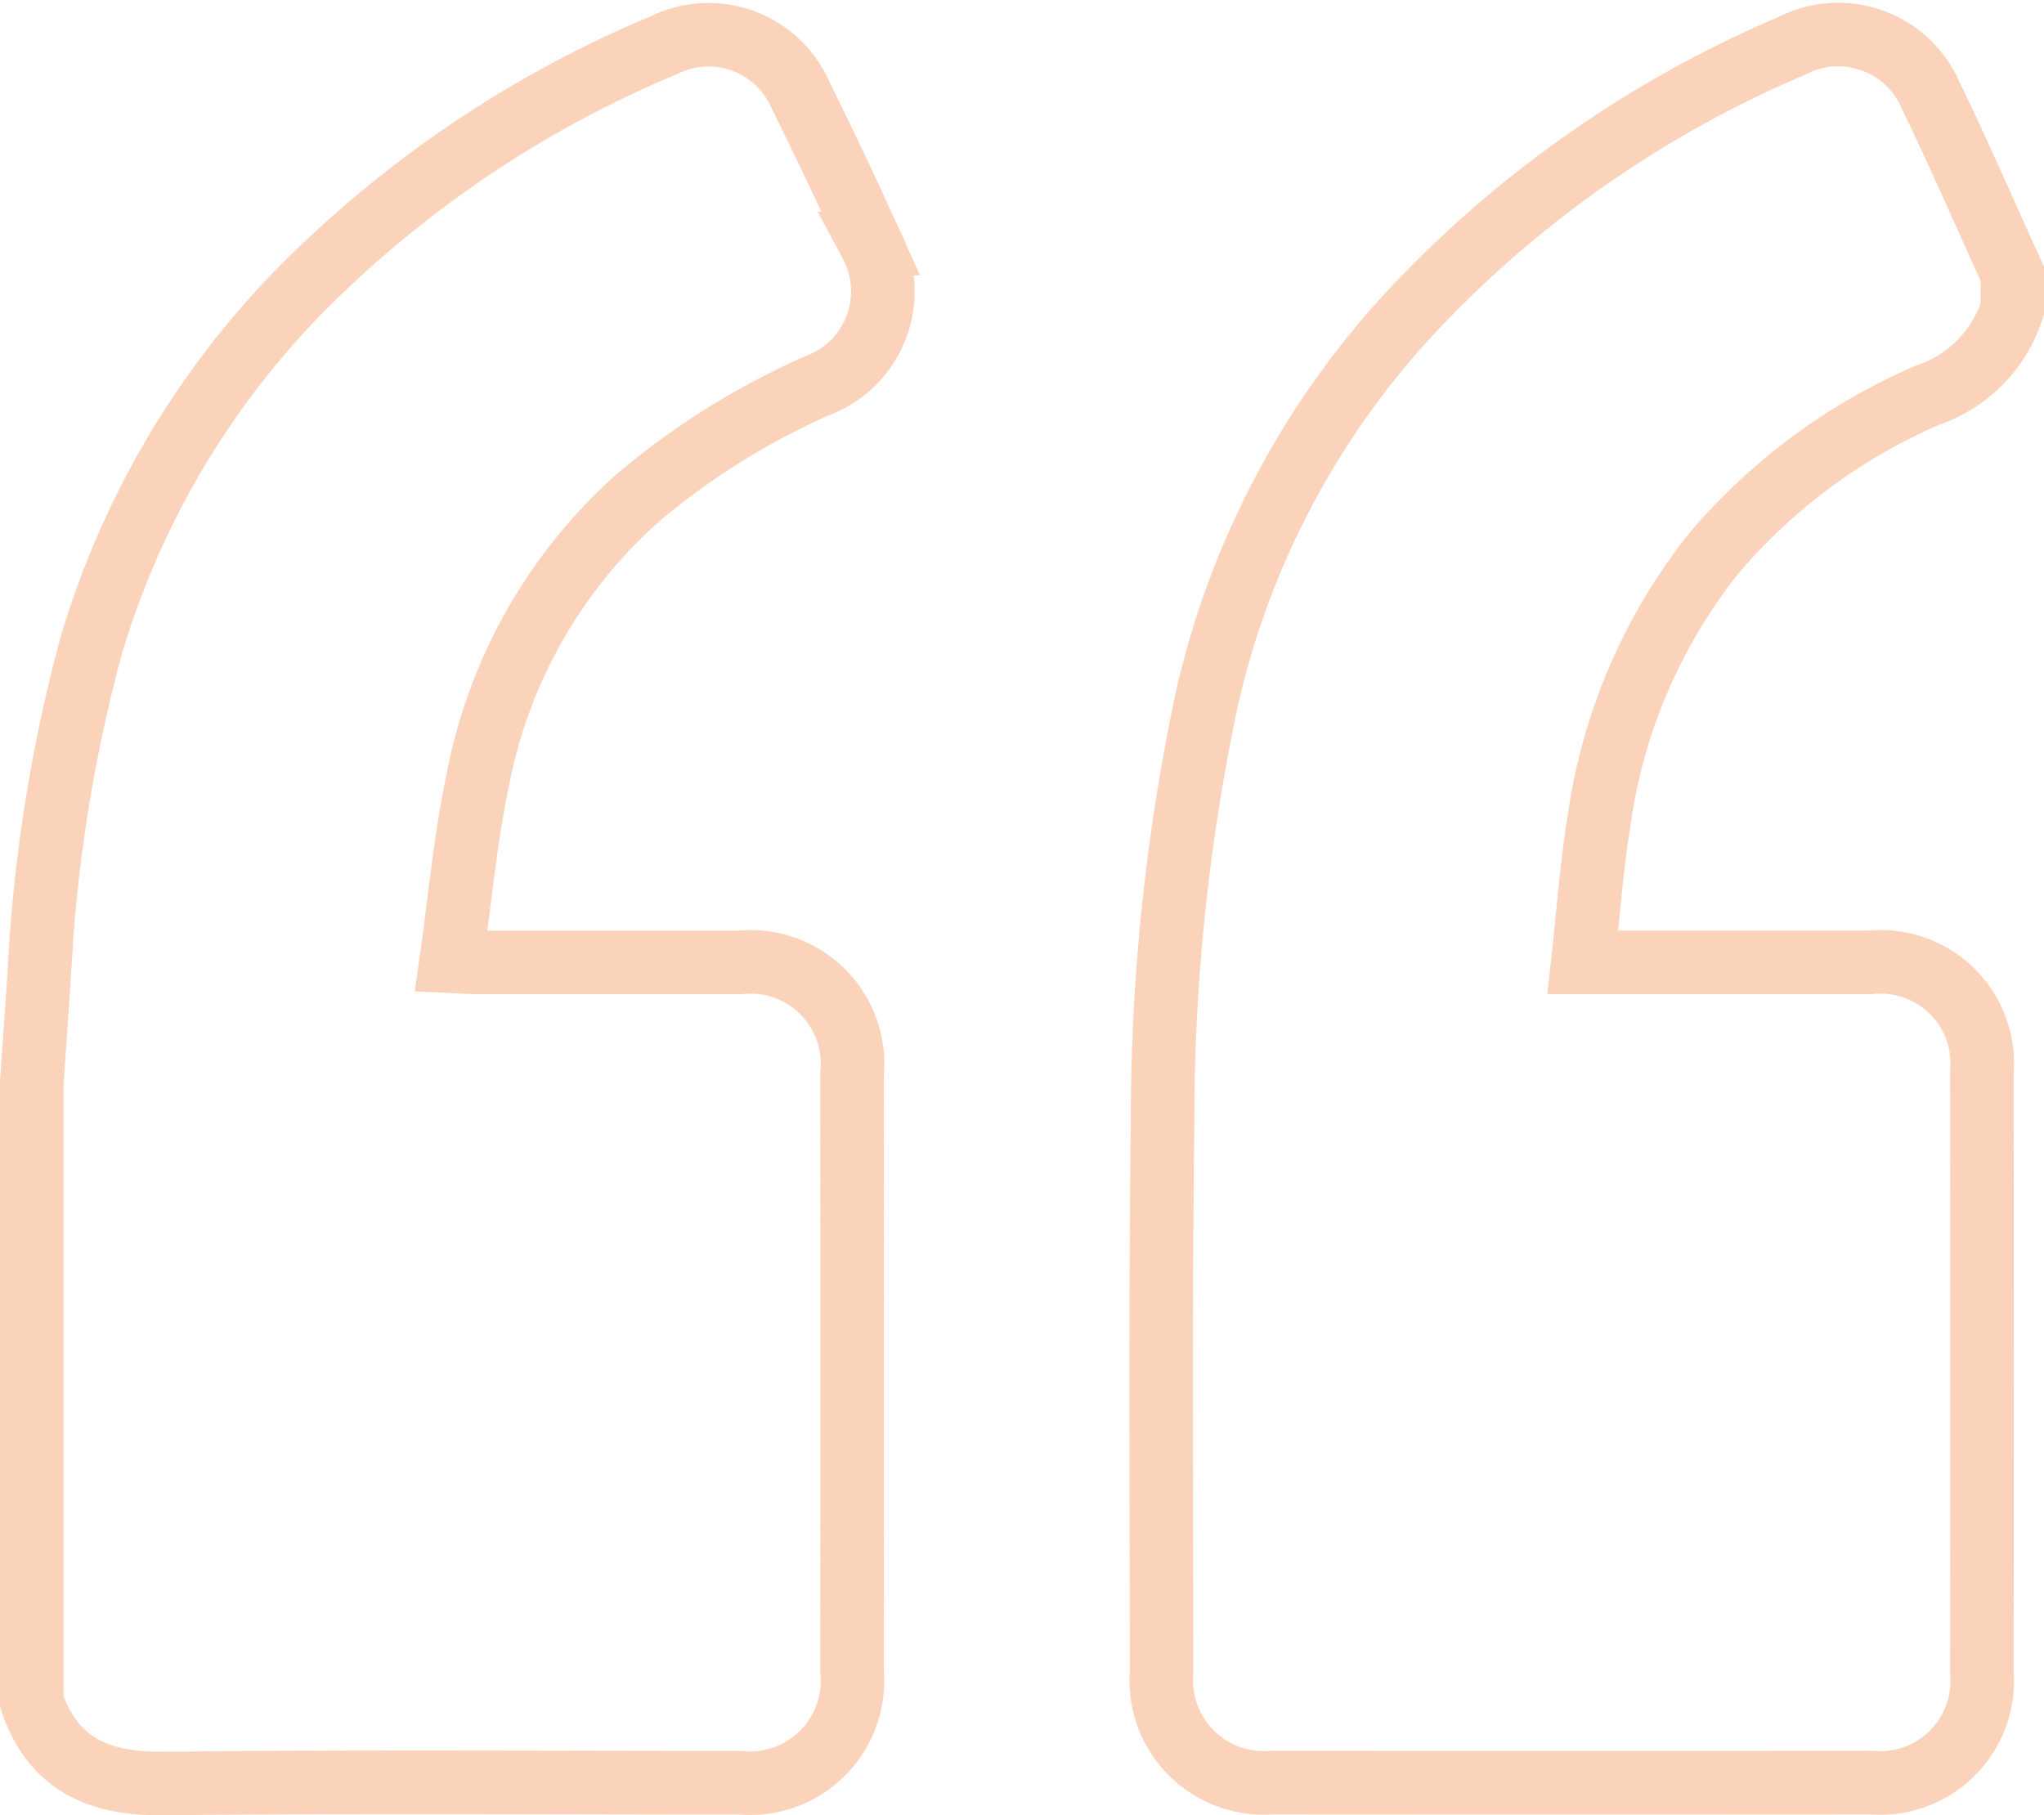 <svg xmlns="http://www.w3.org/2000/svg" width="64.344" height="57.15" viewBox="0 0 64.344 57.15"><g transform="translate(1 1.1)" opacity="0.32"><path d="M339.822,223.141c.078-1.13.159-2.26.233-3.39a48.95,48.95,0,0,1,1.621-10.312A26.91,26.91,0,0,1,349.3,197.2a35.094,35.094,0,0,1,10.424-6.725,3.16,3.16,0,0,1,4.3,1.578q1.148,2.314,2.211,4.67a3.17,3.17,0,0,1-1.712,4.483,23.49,23.49,0,0,0-5.6,3.5,15.883,15.883,0,0,0-5.068,8.94c-.388,1.834-.552,3.715-.831,5.668.4.018.609.037.821.037,2.76,0,5.52,0,8.279,0a3.21,3.21,0,0,1,3.521,3.506q.006,9.406,0,18.811a3.227,3.227,0,0,1-3.531,3.507c-6.047,0-12.095-.042-18.141.025-2.018.023-3.471-.586-4.151-2.58Z" transform="translate(-339.822 -190.154)" fill="none" stroke="#f37225" stroke-width="2" fill-rule="evenodd"/><path d="M99.708,198.948a4.2,4.2,0,0,1-2.646,2.7,18.349,18.349,0,0,0-6.743,4.981,17.373,17.373,0,0,0-3.621,8.448c-.234,1.434-.335,2.889-.507,4.432h.783c2.759,0,5.519,0,8.278,0a3.2,3.2,0,0,1,3.5,3.465q.009,9.435,0,18.869a3.215,3.215,0,0,1-3.484,3.489q-9.435.007-18.869,0a3.225,3.225,0,0,1-3.47-3.455c0-5.783-.041-11.566.033-17.347a63.7,63.7,0,0,1,1.4-13.345,26.475,26.475,0,0,1,6.772-12.516,35.3,35.3,0,0,1,11.646-8.015,3.169,3.169,0,0,1,4.359,1.561c.9,1.857,1.722,3.752,2.577,5.631Z" transform="translate(-37.364 -190.315)" fill="none" stroke="#f37225" stroke-width="2" fill-rule="evenodd"/></g></svg>